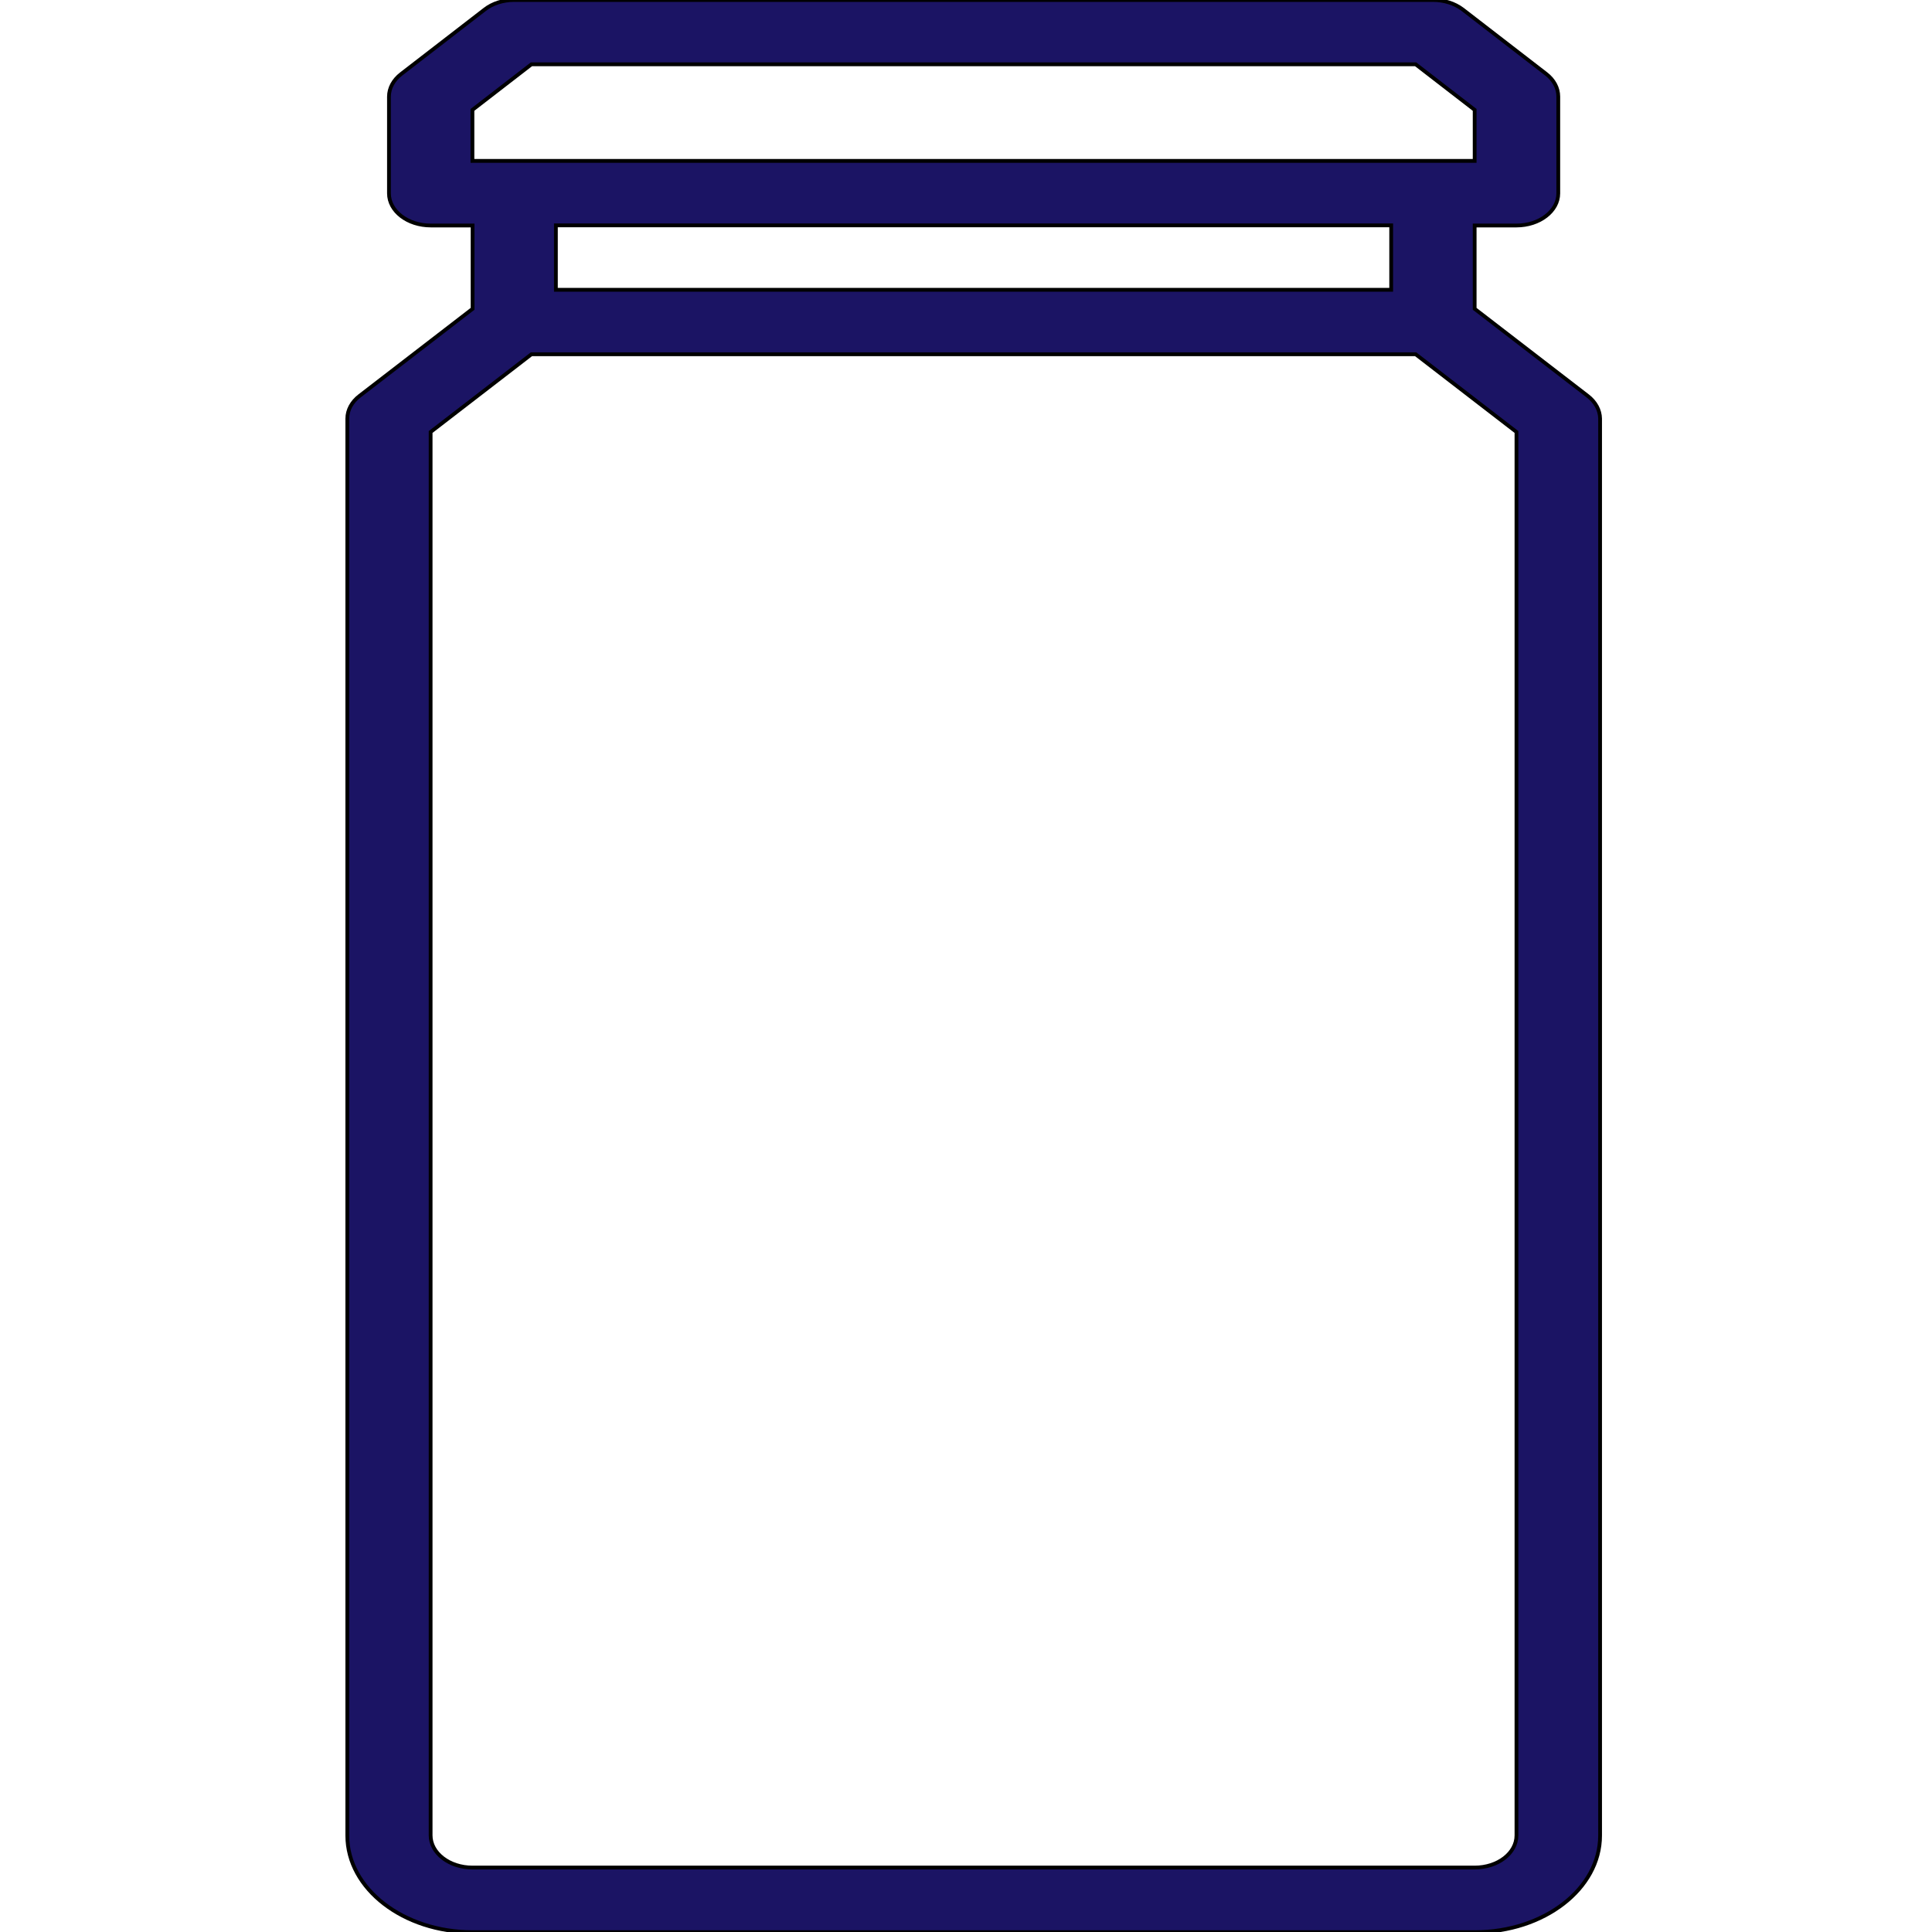 <?xml version="1.0" encoding="utf-8"?>
<!-- Generator: Adobe Illustrator 23.0.1, SVG Export Plug-In . SVG Version: 6.00 Build 0)  -->
<svg version="1.1" id="Layer_1" xmlns="http://www.w3.org/2000/svg" xmlns:xlink="http://www.w3.org/1999/xlink" x="0px" y="0px"
	 viewBox="0 0 128 128" style="enable-background:new 0 0 128 128;" xml:space="preserve">
<style type="text/css">
	.st0{fill:#1B1464;stroke:#000000;stroke-width:0.25;stroke-miterlimit:10;}
</style>
<g>
	<path class="st0" d="M105.19,26.23l-7.49-5.77v-5.52h2.77c1.53,0,2.77-0.96,2.77-2.13V6.4c0-0.57-0.29-1.11-0.81-1.51l-5.53-4.27
		C96.37,0.22,95.67,0,94.93,0H34.07c-0.73,0-1.44,0.22-1.96,0.63l-5.53,4.27c-0.52,0.4-0.81,0.94-0.81,1.51v6.4
		c0,1.18,1.24,2.13,2.77,2.13h2.77v5.52l-7.49,5.77c-0.52,0.4-0.81,0.94-0.81,1.51v93.87c0,3.53,3.72,6.4,8.3,6.4h66.4
		c4.58,0,8.3-2.87,8.3-6.4V27.73C106,27.17,105.71,26.63,105.19,26.23z M31.3,7.28l3.91-3.02h58.58l3.91,3.02v3.38H31.3V7.28z
		 M92.17,14.93v4.27H36.83v-4.27H92.17z M97.7,123.73H31.3c-1.53,0-2.77-0.96-2.77-2.13V28.62l6.68-5.15h58.58l6.68,5.15v92.98
		C100.47,122.78,99.23,123.73,97.7,123.73z"/>
</g>
</svg>

